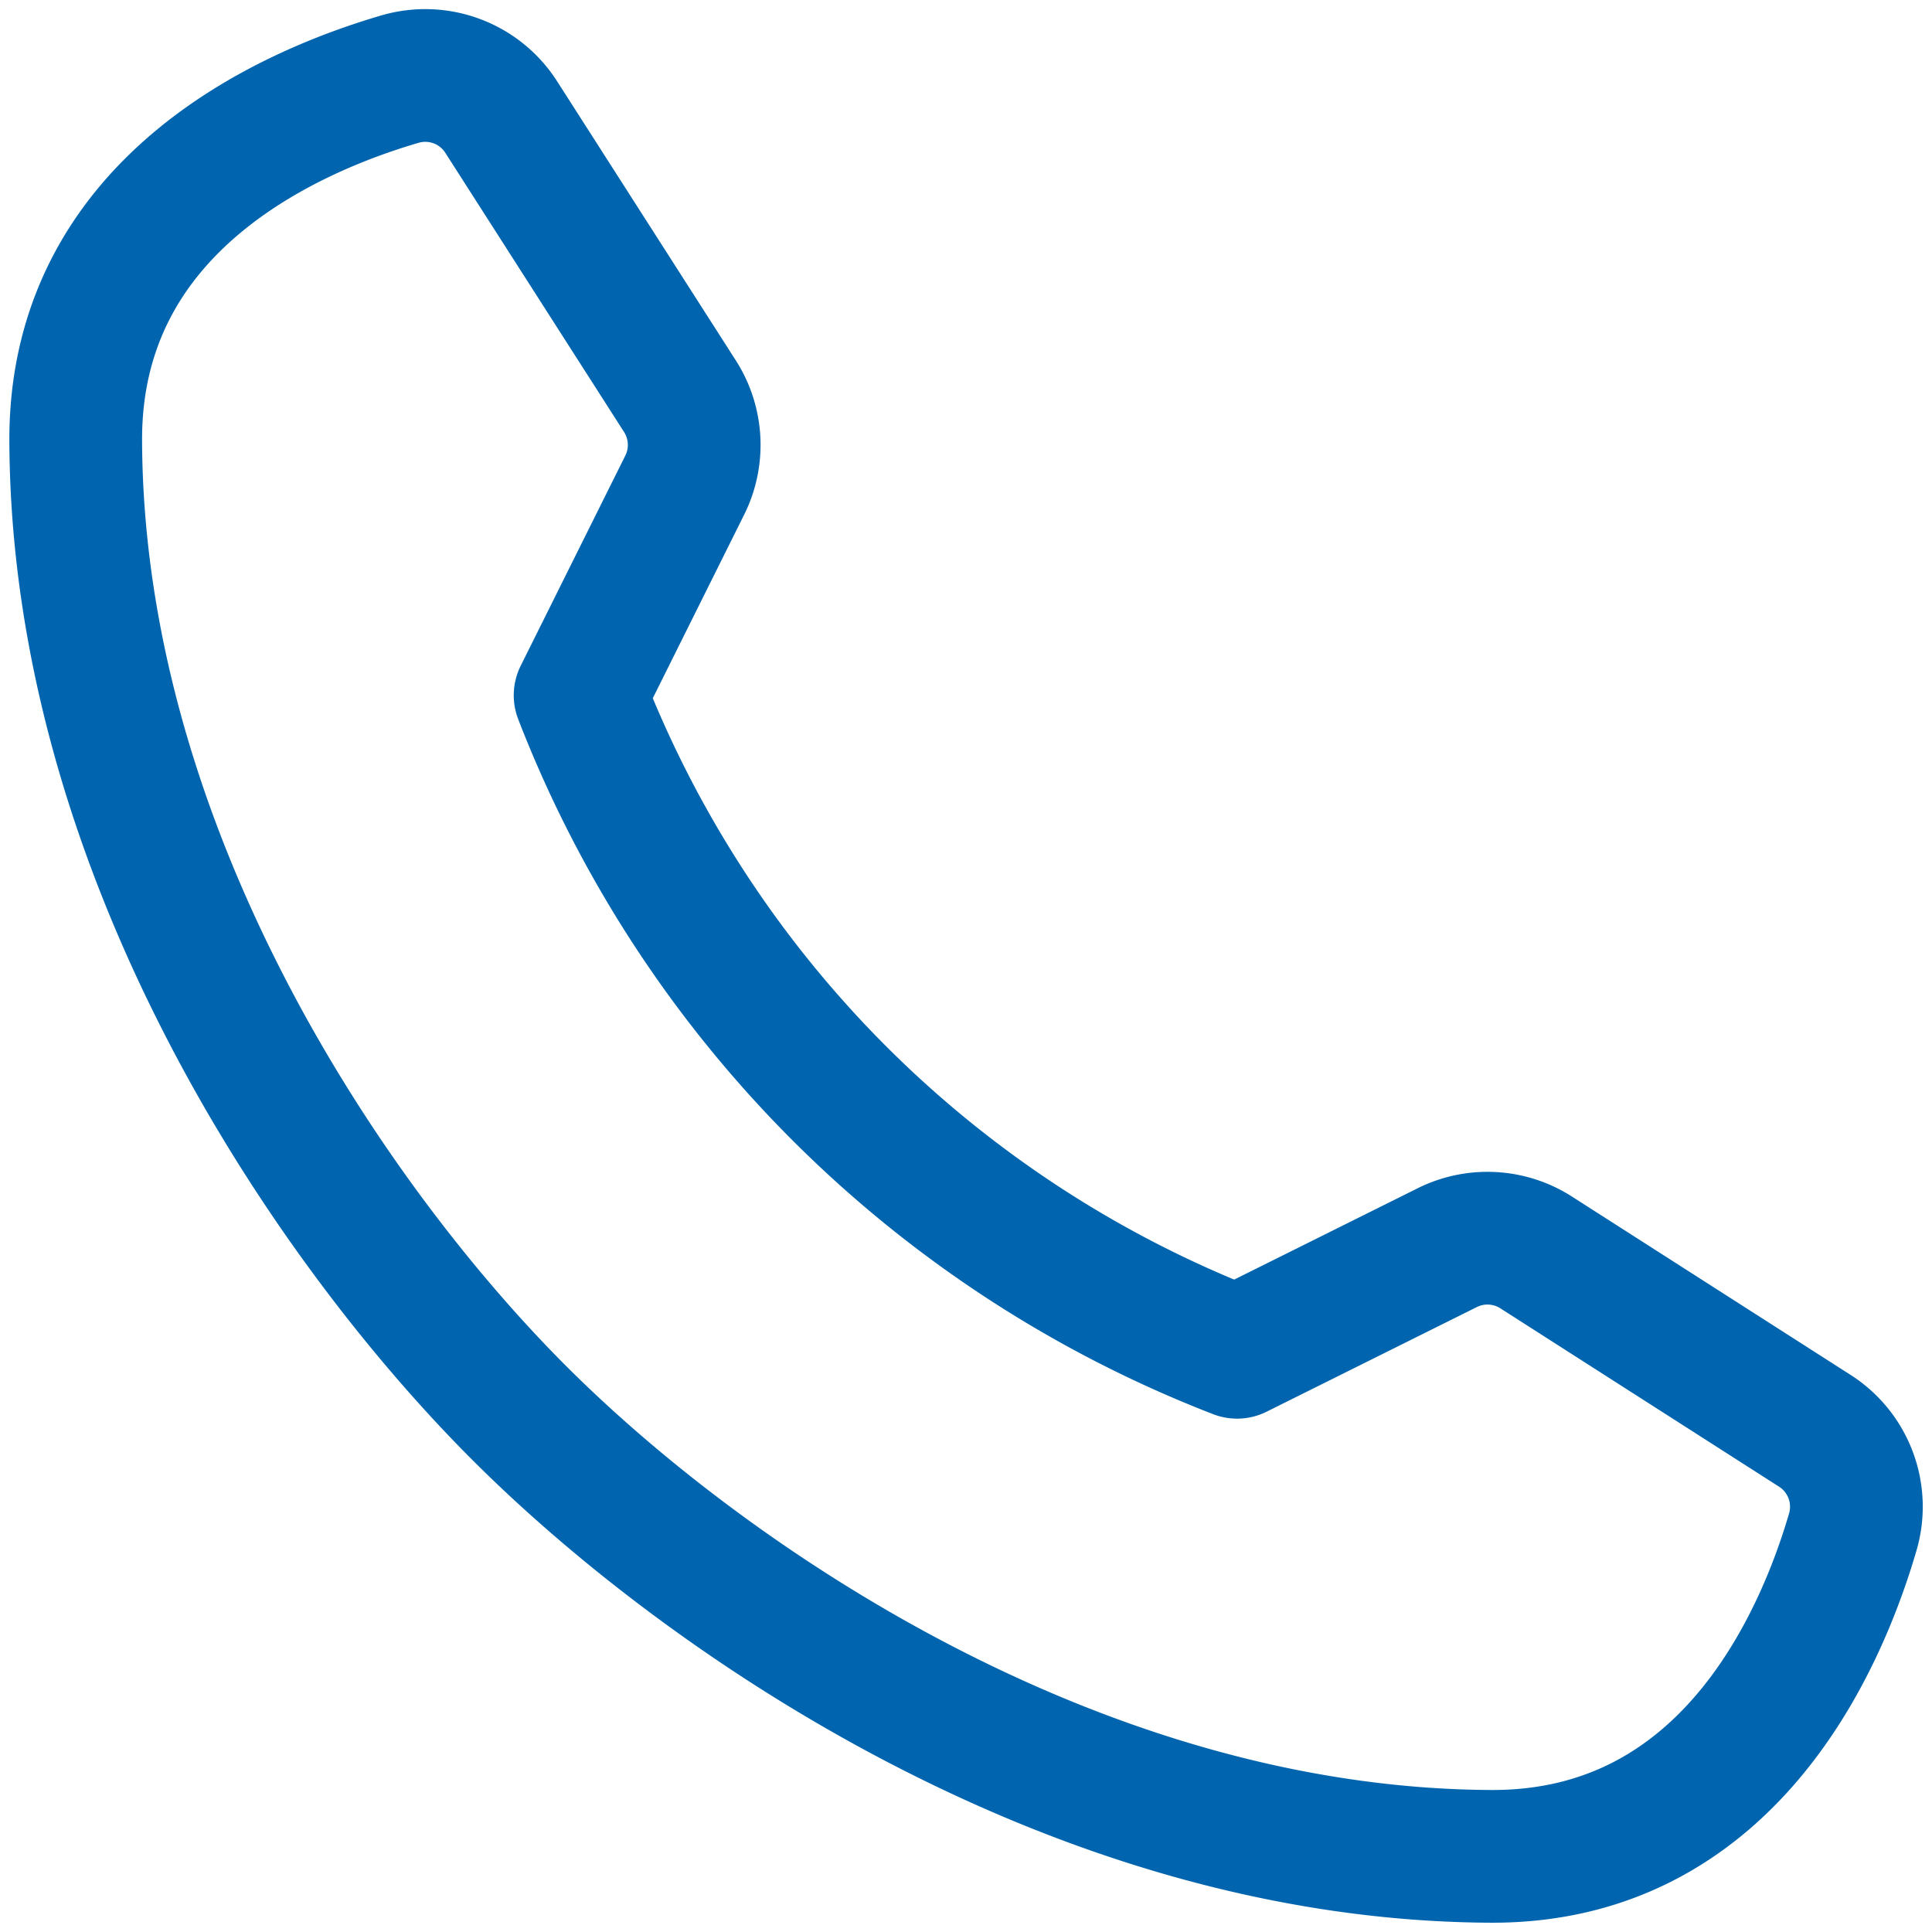 <svg id="グループ_29406" data-name="グループ 29406" xmlns="http://www.w3.org/2000/svg" xmlns:xlink="http://www.w3.org/1999/xlink" width="29.114" height="29.114" viewBox="0 0 29.114 29.114">
  <defs>
    <clipPath id="clip-path">
      <rect id="長方形_23182" data-name="長方形 23182" width="29.114" height="29.114" fill="none" stroke="#0065ae" stroke-width="2"/>
    </clipPath>
  </defs>
  <g id="グループ_29405" data-name="グループ 29405" clip-path="url(#clip-path)">
    <path id="パス_34125" data-name="パス 34125" d="M13.757,27.226c2.838,2.838,8.42,6.657,14.647,6.684,3.55.015,4.957-3.2,5.451-4.887a1.358,1.358,0,0,0-.572-1.526l-4.2-2.688a1.36,1.36,0,0,0-1.338-.072l-3.168,1.577a17.307,17.307,0,0,1-9.9-9.9l1.577-3.168a1.36,1.36,0,0,0-.072-1.338L13.488,7.7a1.358,1.358,0,0,0-1.525-.572c-1.688.494-4.9,1.9-4.887,5.451C7.1,18.808,10.919,24.388,13.757,27.226Z" transform="translate(-5.935 -5.936)" fill="none" stroke="#0065ae" stroke-linecap="round" stroke-linejoin="round" stroke-width="2"/>
  </g>
</svg>
